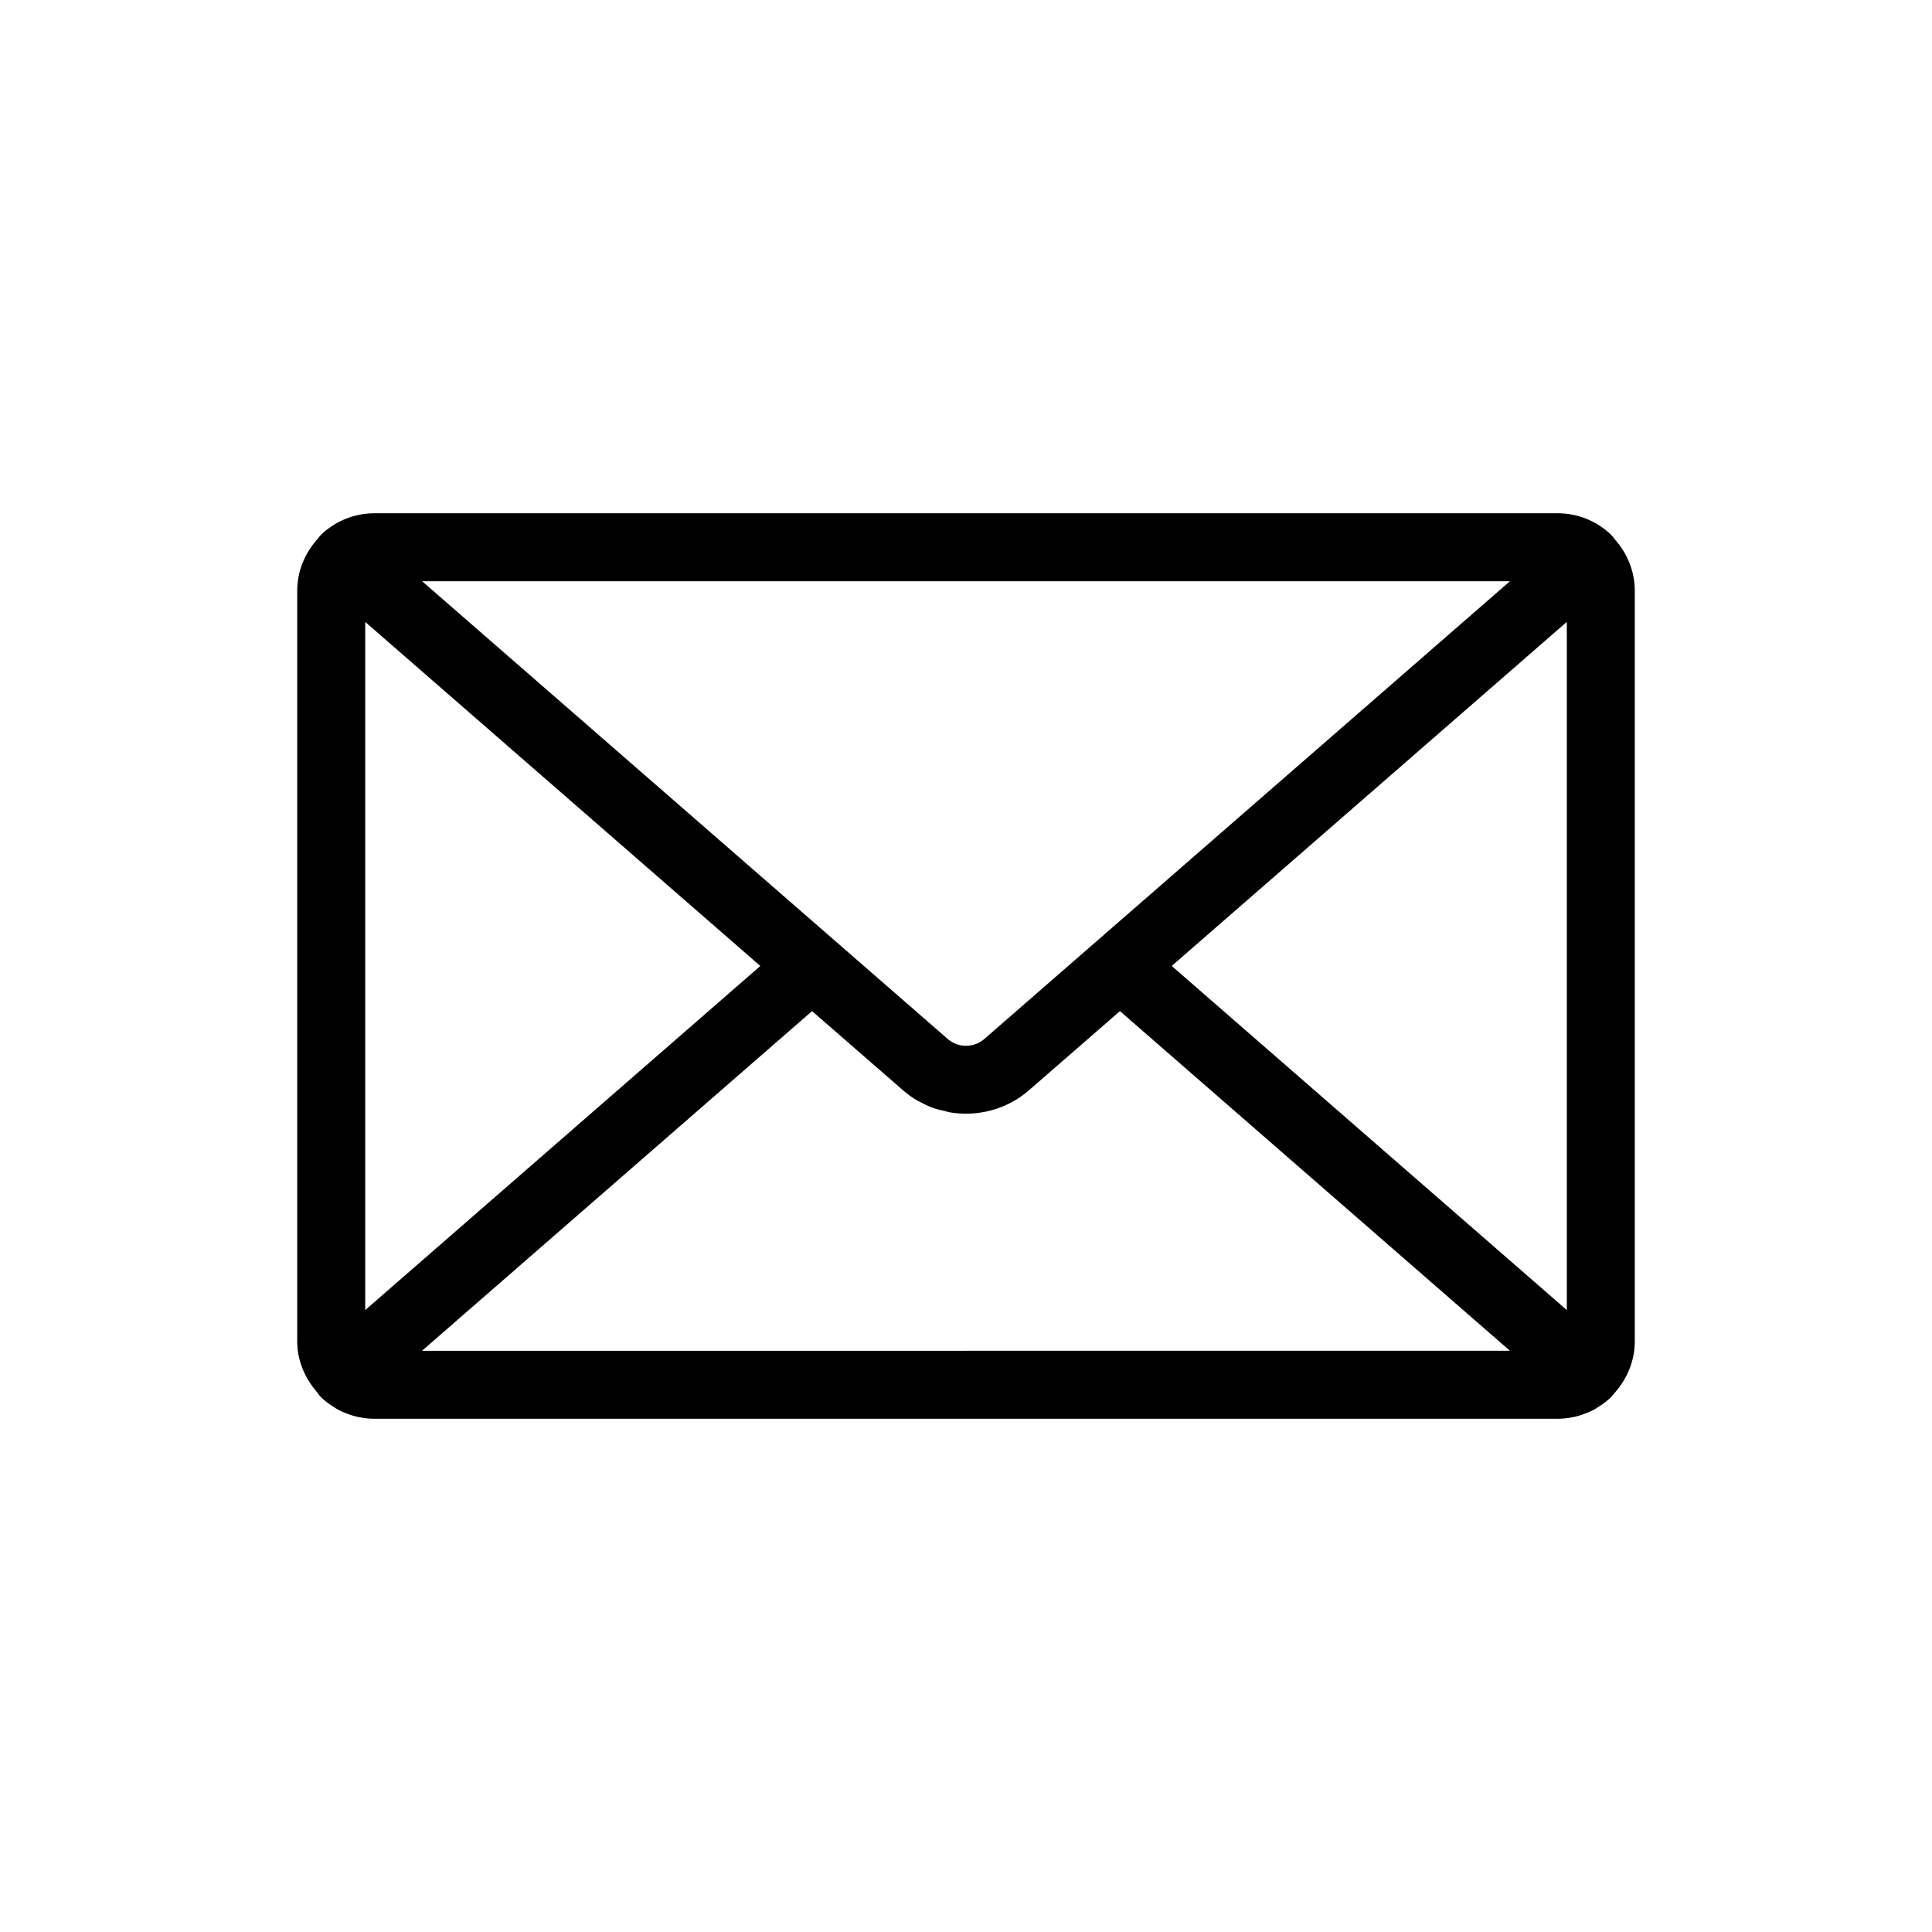 <?xml version="1.0" encoding="UTF-8"?> <svg xmlns="http://www.w3.org/2000/svg" width="500" height="500" viewBox="0 0 500 500" fill="none"><path d="M417.8 139.415C417.5 139.075 417.26 138.705 416.93 138.375C416.91 138.355 416.89 138.355 416.88 138.345C416.85 138.315 416.83 138.285 416.81 138.255C413.07 134.755 408.19 132.825 403.04 132.825H96.99C91.84 132.825 86.96 134.755 83.22 138.255C83.19 138.285 83.17 138.315 83.15 138.345C83.13 138.355 83.11 138.365 83.1 138.375C82.77 138.695 82.53 139.075 82.23 139.415C82.16 139.505 82.08 139.585 82.01 139.675C78.76 143.385 76.92 147.985 76.92 152.895V347.105C76.92 351.865 78.68 356.345 81.97 360.215C82.4 360.845 82.88 361.445 83.46 361.955C84.06 362.485 84.96 363.265 86.14 363.965C87.15 364.685 88.29 365.285 89.52 365.745C89.59 365.775 89.66 365.795 89.73 365.815C90.64 366.175 91.83 366.585 93.25 366.825C93.32 366.835 93.39 366.845 93.47 366.855C94.58 367.075 95.73 367.175 96.99 367.175H403.03C404.27 367.175 405.43 367.065 406.53 366.855C406.6 366.845 406.68 366.835 406.76 366.815C408.19 366.575 409.37 366.165 410.28 365.805C410.35 365.785 410.42 365.755 410.49 365.735C411.73 365.275 412.88 364.665 413.62 364.125L413.96 363.905C415.1 363.215 415.97 362.465 416.55 361.955C416.59 361.925 416.61 361.885 416.64 361.855C416.73 361.775 416.82 361.705 416.91 361.625C417.12 361.415 417.28 361.165 417.48 360.945C417.62 360.775 417.77 360.625 417.9 360.445C421.2 356.715 423.08 352.065 423.08 347.105V152.895C423.08 147.985 421.24 143.385 418 139.675C417.94 139.585 417.85 139.505 417.78 139.415H417.8ZM390.77 150.425L254.71 268.915C252.02 271.225 247.99 271.225 245.34 268.945L109.25 150.425H390.77ZM94.52 339.045V160.955L196.77 249.995L94.52 339.045ZM250.13 349.585H109.21L210.16 261.675L233.81 282.255C234.96 283.255 236.19 284.125 237.47 284.865C237.64 284.965 237.82 285.015 237.99 285.105C239.12 285.725 240.27 286.295 241.46 286.725C242.44 287.075 243.45 287.295 244.46 287.525C244.87 287.615 245.26 287.775 245.67 287.845C252.82 289.095 260.44 287.225 266.22 282.225L289.84 261.675L390.77 349.575H250.12L250.13 349.585ZM405.49 339.045L303.24 249.985L405.49 160.945V339.035V339.045Z" fill="currentColor"></path></svg> 